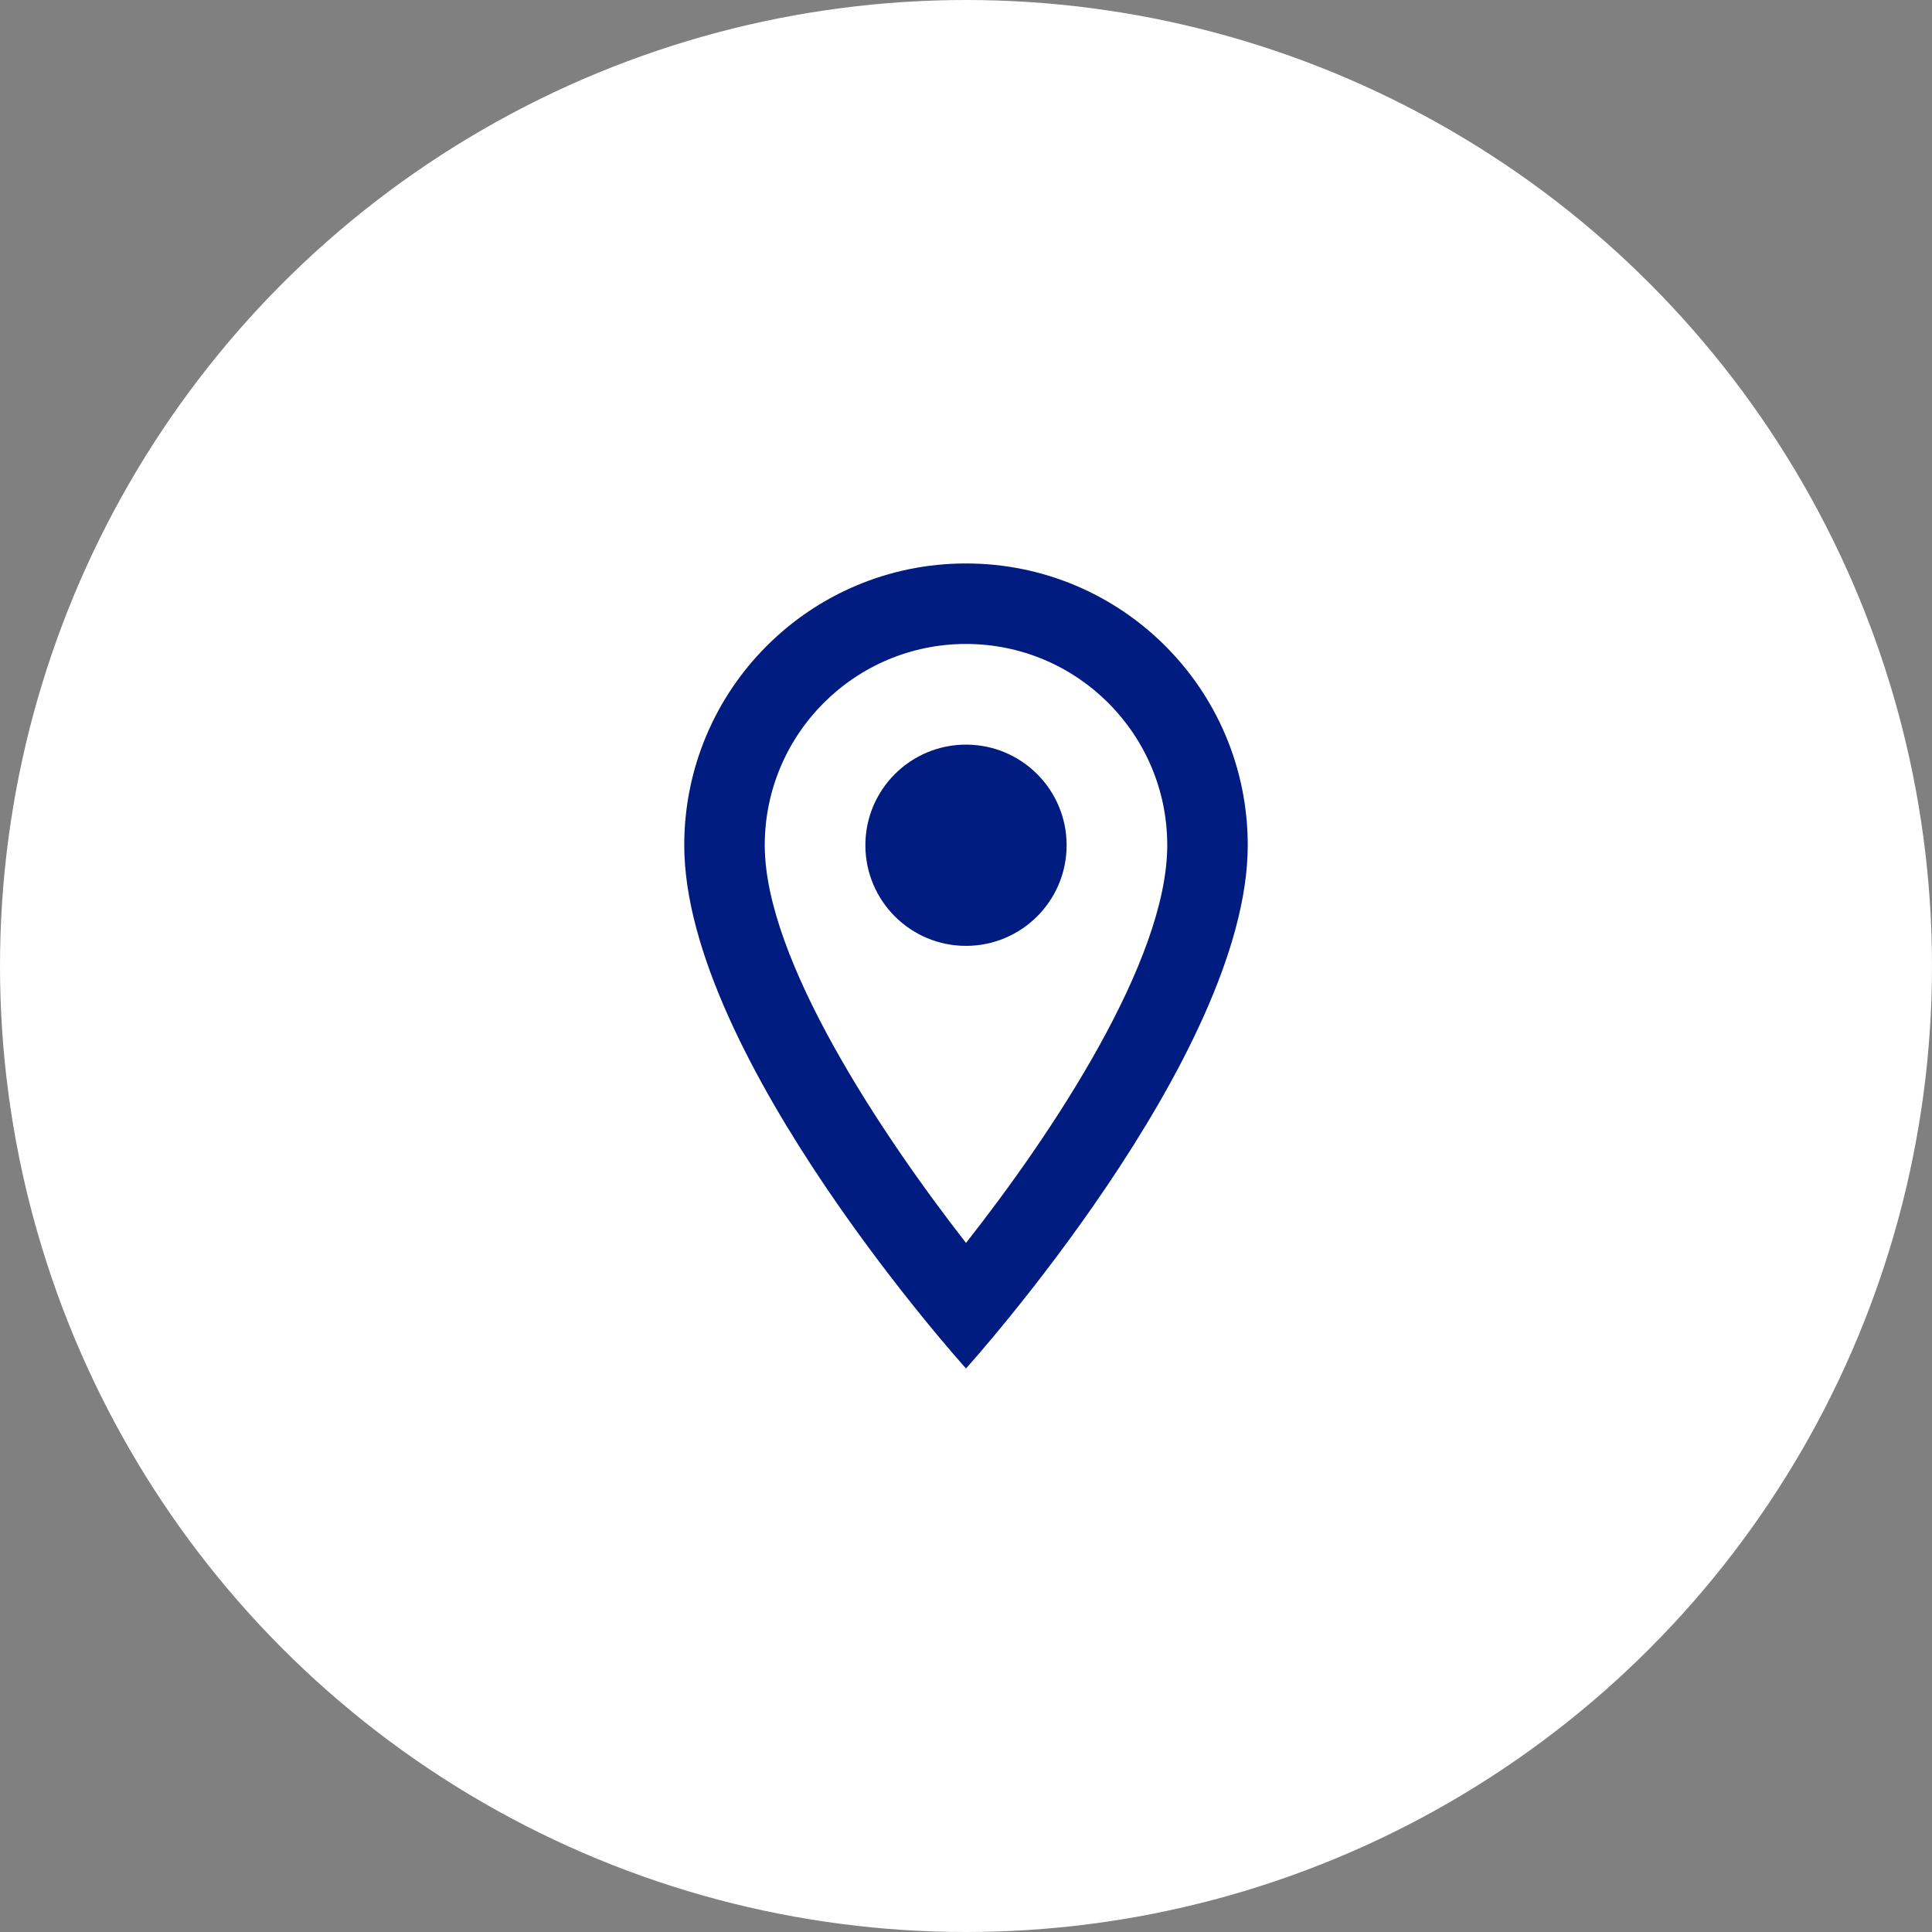 <svg width="48" height="48" viewBox="0 0 48 48" fill="none" xmlns="http://www.w3.org/2000/svg">
<rect x="0" y="0" width="48" height="48" fill="#808080" stroke="none"/>
<circle cx="24" cy="24" r="24" fill="white"/>
<path d="M24 13.999C20.13 13.999 17 17.13 17 21C17 26.25 24 33.999 24 33.999C24 33.999 31 26.25 31 21C31 17.13 27.87 13.999 24 13.999ZM19 21C19 18.239 21.24 15.999 24 15.999C26.76 15.999 29 18.239 29 21C29 23.88 26.12 28.189 24 30.88C21.92 28.209 19 23.849 19 21Z" fill="#001C81"/>
<path d="M24 23.5C25.381 23.5 26.5 22.38 26.5 21C26.5 19.619 25.381 18.5 24 18.5C22.619 18.5 21.5 19.619 21.5 21C21.5 22.38 22.619 23.5 24 23.5Z" fill="#001C81"/>
</svg>
